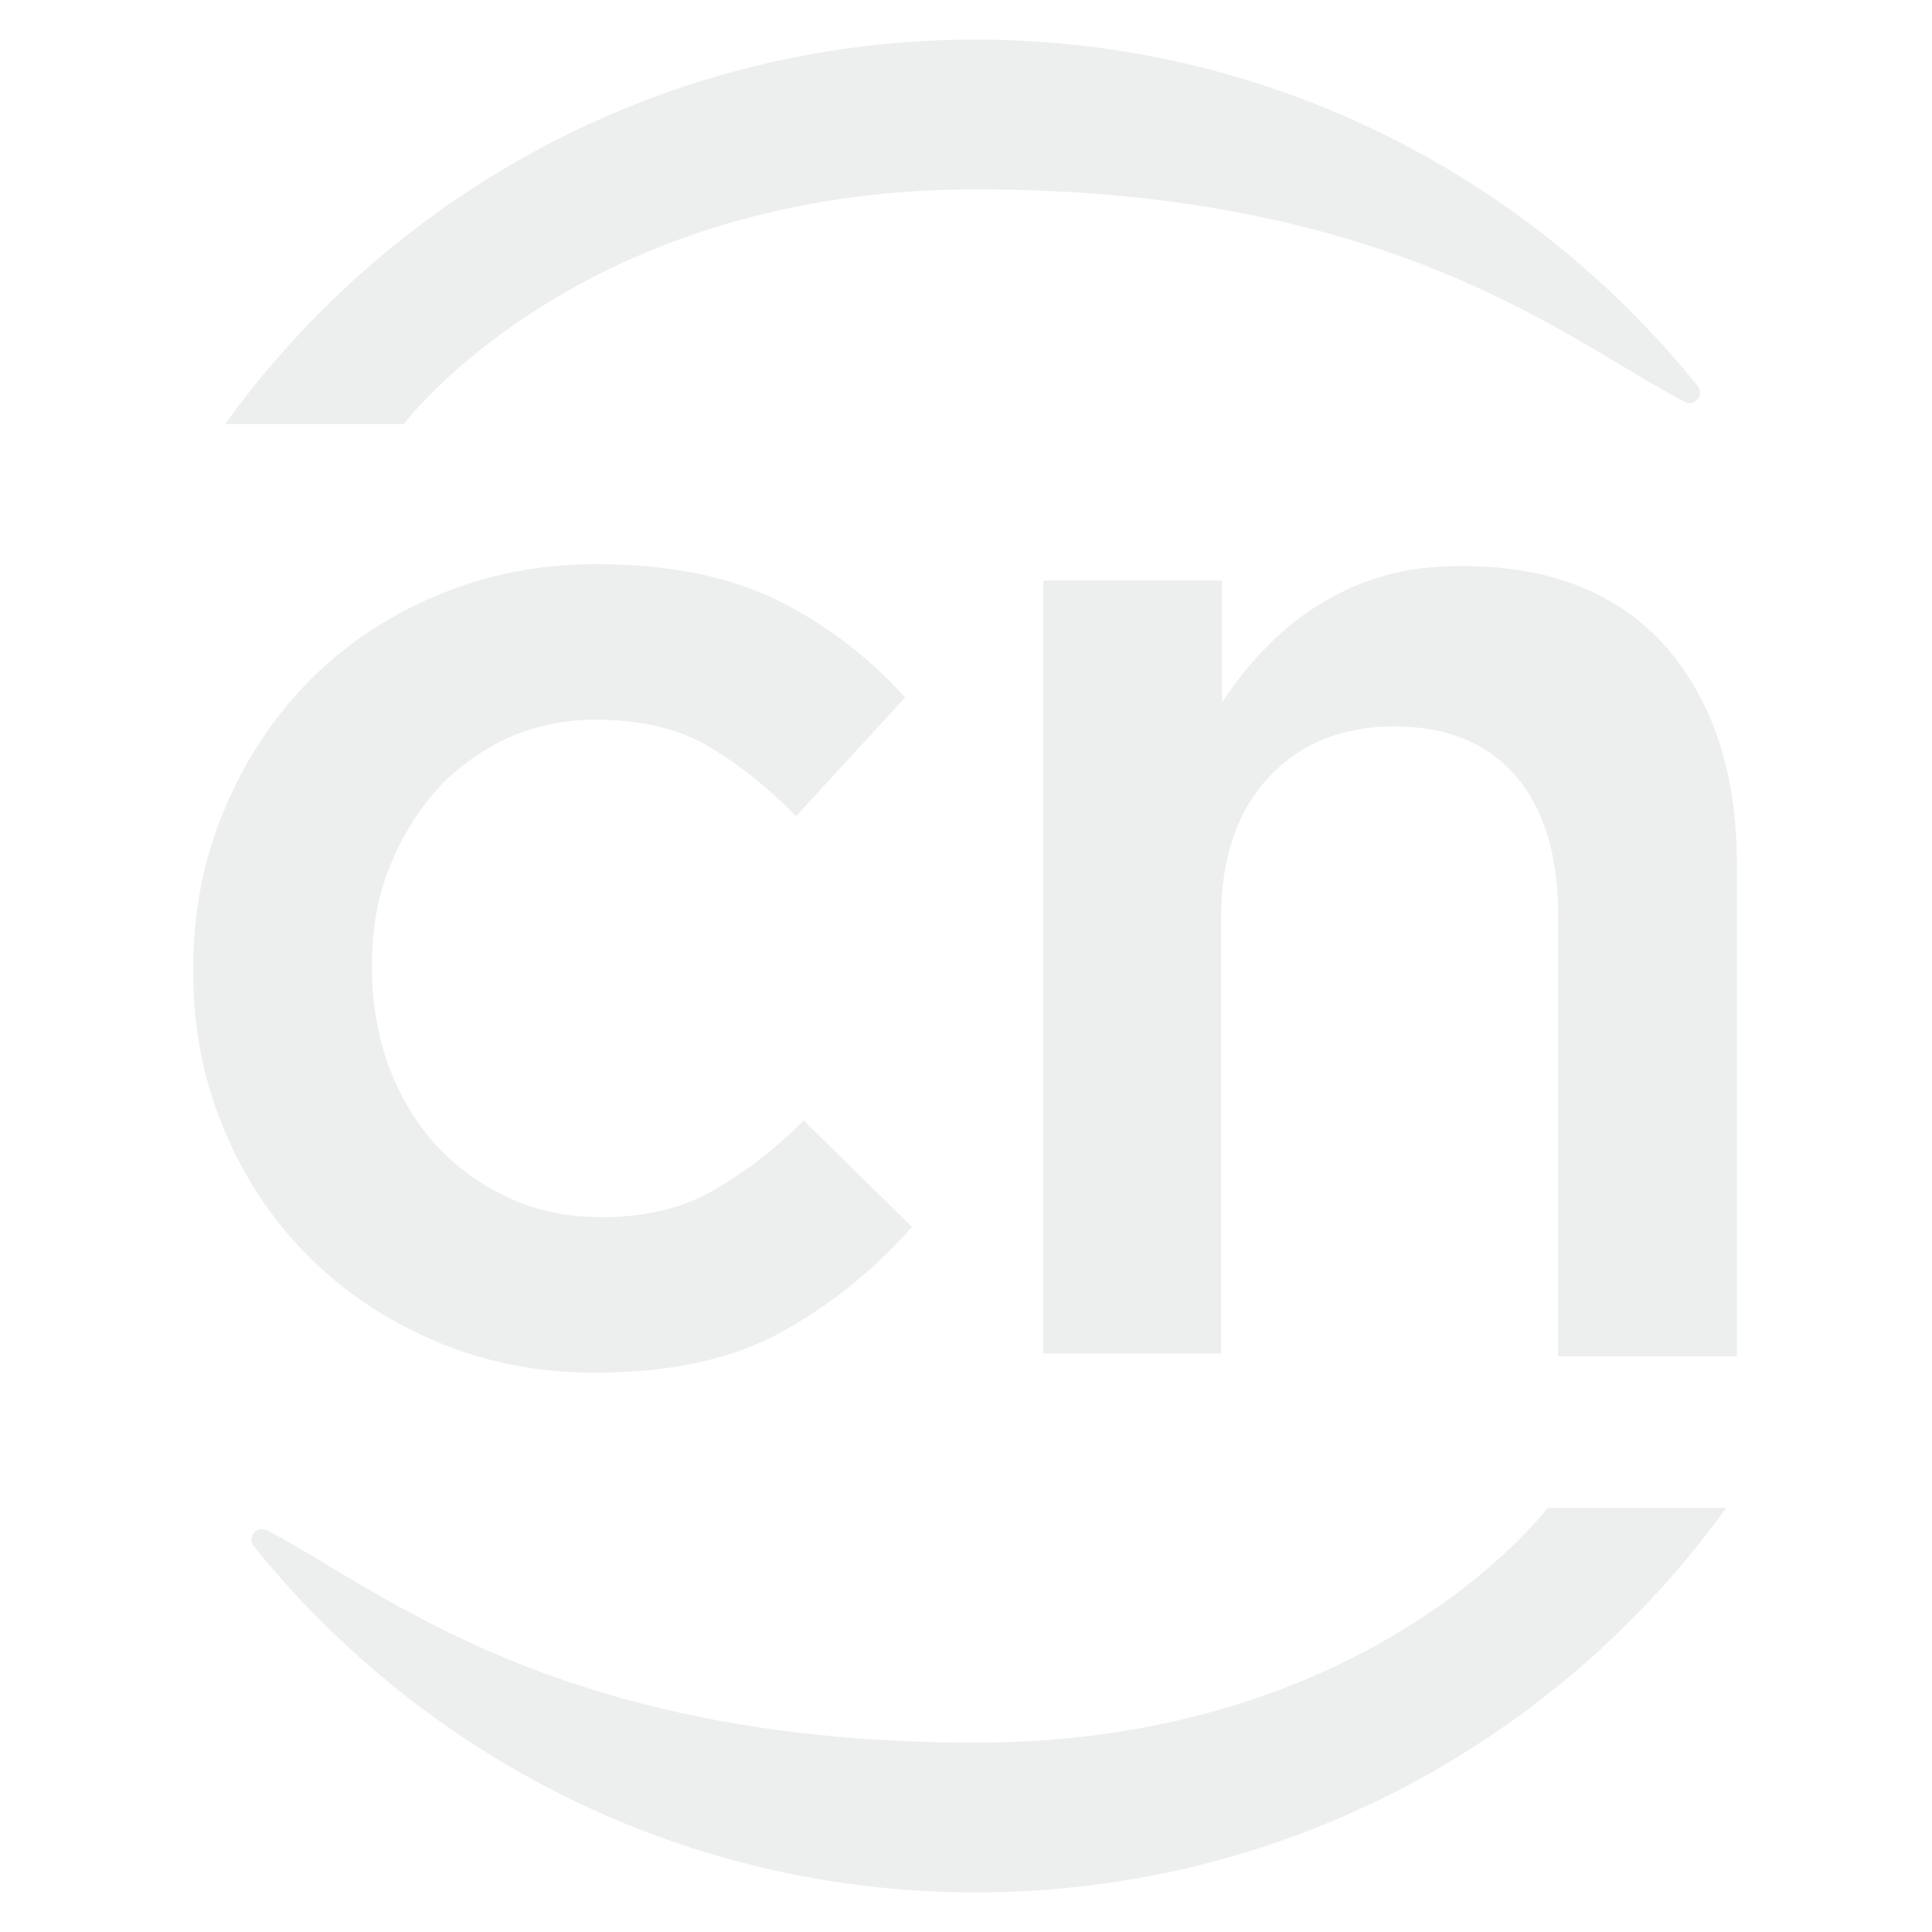 <?xml version="1.0" encoding="utf-8"?>
<!-- Generator: Adobe Illustrator 21.1.0, SVG Export Plug-In . SVG Version: 6.00 Build 0)  -->
<svg version="1.1" id="Layer_1" xmlns="http://www.w3.org/2000/svg" xmlns:xlink="http://www.w3.org/1999/xlink" x="0px" y="0px"
	 viewBox="0 0 200 200" style="enable-background:new 0 0 200 200;" xml:space="preserve">
<style type="text/css">
	.st0{opacity:0.1;fill:#4D5858;}
</style>
<g>
	<path class="st0" d="M61.6,142.1c-6,0-11.5-1.1-16.6-3.3c-5.1-2.2-9.5-5.1-13.2-8.9c-3.7-3.7-6.6-8.1-8.7-13.2
		c-2.1-5.1-3.1-10.4-3.1-16.1v-0.3c0-5.7,1-11.1,3.1-16.2c2.1-5.1,5-9.6,8.7-13.4c3.7-3.8,8.1-6.8,13.3-9c5.1-2.2,10.7-3.3,16.6-3.3
		c7.6,0,13.9,1.3,18.9,3.8c5,2.5,9.4,5.9,13.1,10L82.4,84.5c-2.8-2.9-5.8-5.3-9-7.2c-3.2-1.9-7.1-2.8-11.8-2.8c-3.3,0-6.4,0.7-9.3,2
		c-2.8,1.4-5.3,3.2-7.3,5.5c-2,2.3-3.6,5-4.8,8.1c-1.2,3.1-1.7,6.4-1.7,9.9v0.3c0,3.5,0.6,6.9,1.7,10c1.2,3.1,2.8,5.9,4.9,8.2
		c2.1,2.3,4.7,4.2,7.6,5.5c2.9,1.4,6.2,2,9.7,2c4.3,0,8.2-0.9,11.5-2.8c3.3-1.9,6.4-4.3,9.3-7.2L94.4,127
		c-3.9,4.5-8.5,8.1-13.5,10.9C75.8,140.7,69.4,142.1,61.6,142.1"/>
	<path class="st0" d="M108,60.1h18.5v12.6c1.3-1.9,2.7-3.8,4.3-5.4c1.6-1.7,3.4-3.2,5.4-4.5c2.1-1.3,4.3-2.4,6.8-3.1
		c2.5-0.8,5.3-1.1,8.4-1.1c9.1,0,16.1,2.8,21,8.3c4.9,5.6,7.4,13.1,7.4,22.5v51h-18.5V94.8c0-6.3-1.5-11.1-4.4-14.5
		c-3-3.4-7.1-5.1-12.6-5.1c-5.3,0-9.6,1.7-12.9,5.2c-3.3,3.5-5,8.4-5,14.6v45.1H108V60.1z"/>
	<path class="st0" d="M27.6,158.4c-1-0.5-2.1,0.7-1.3,1.7c17.6,21.8,44.5,35.8,74.7,35.8c32,0,60.3-15.7,77.7-39.8h-18.5
		c0,0-18.2,24.3-59.2,24.3C57.5,180.4,39.4,164.5,27.6,158.4"/>
	<path class="st0" d="M174.4,41.6c1,0.5,2.1-0.7,1.3-1.7c-17.6-21.8-44.5-35.8-74.7-35.8c-32,0-60.3,15.7-77.7,39.8h18.5
		c0,0,18.2-24.3,59.2-24.3C144.5,19.6,162.6,35.5,174.4,41.6"/>
</g>
</svg>
